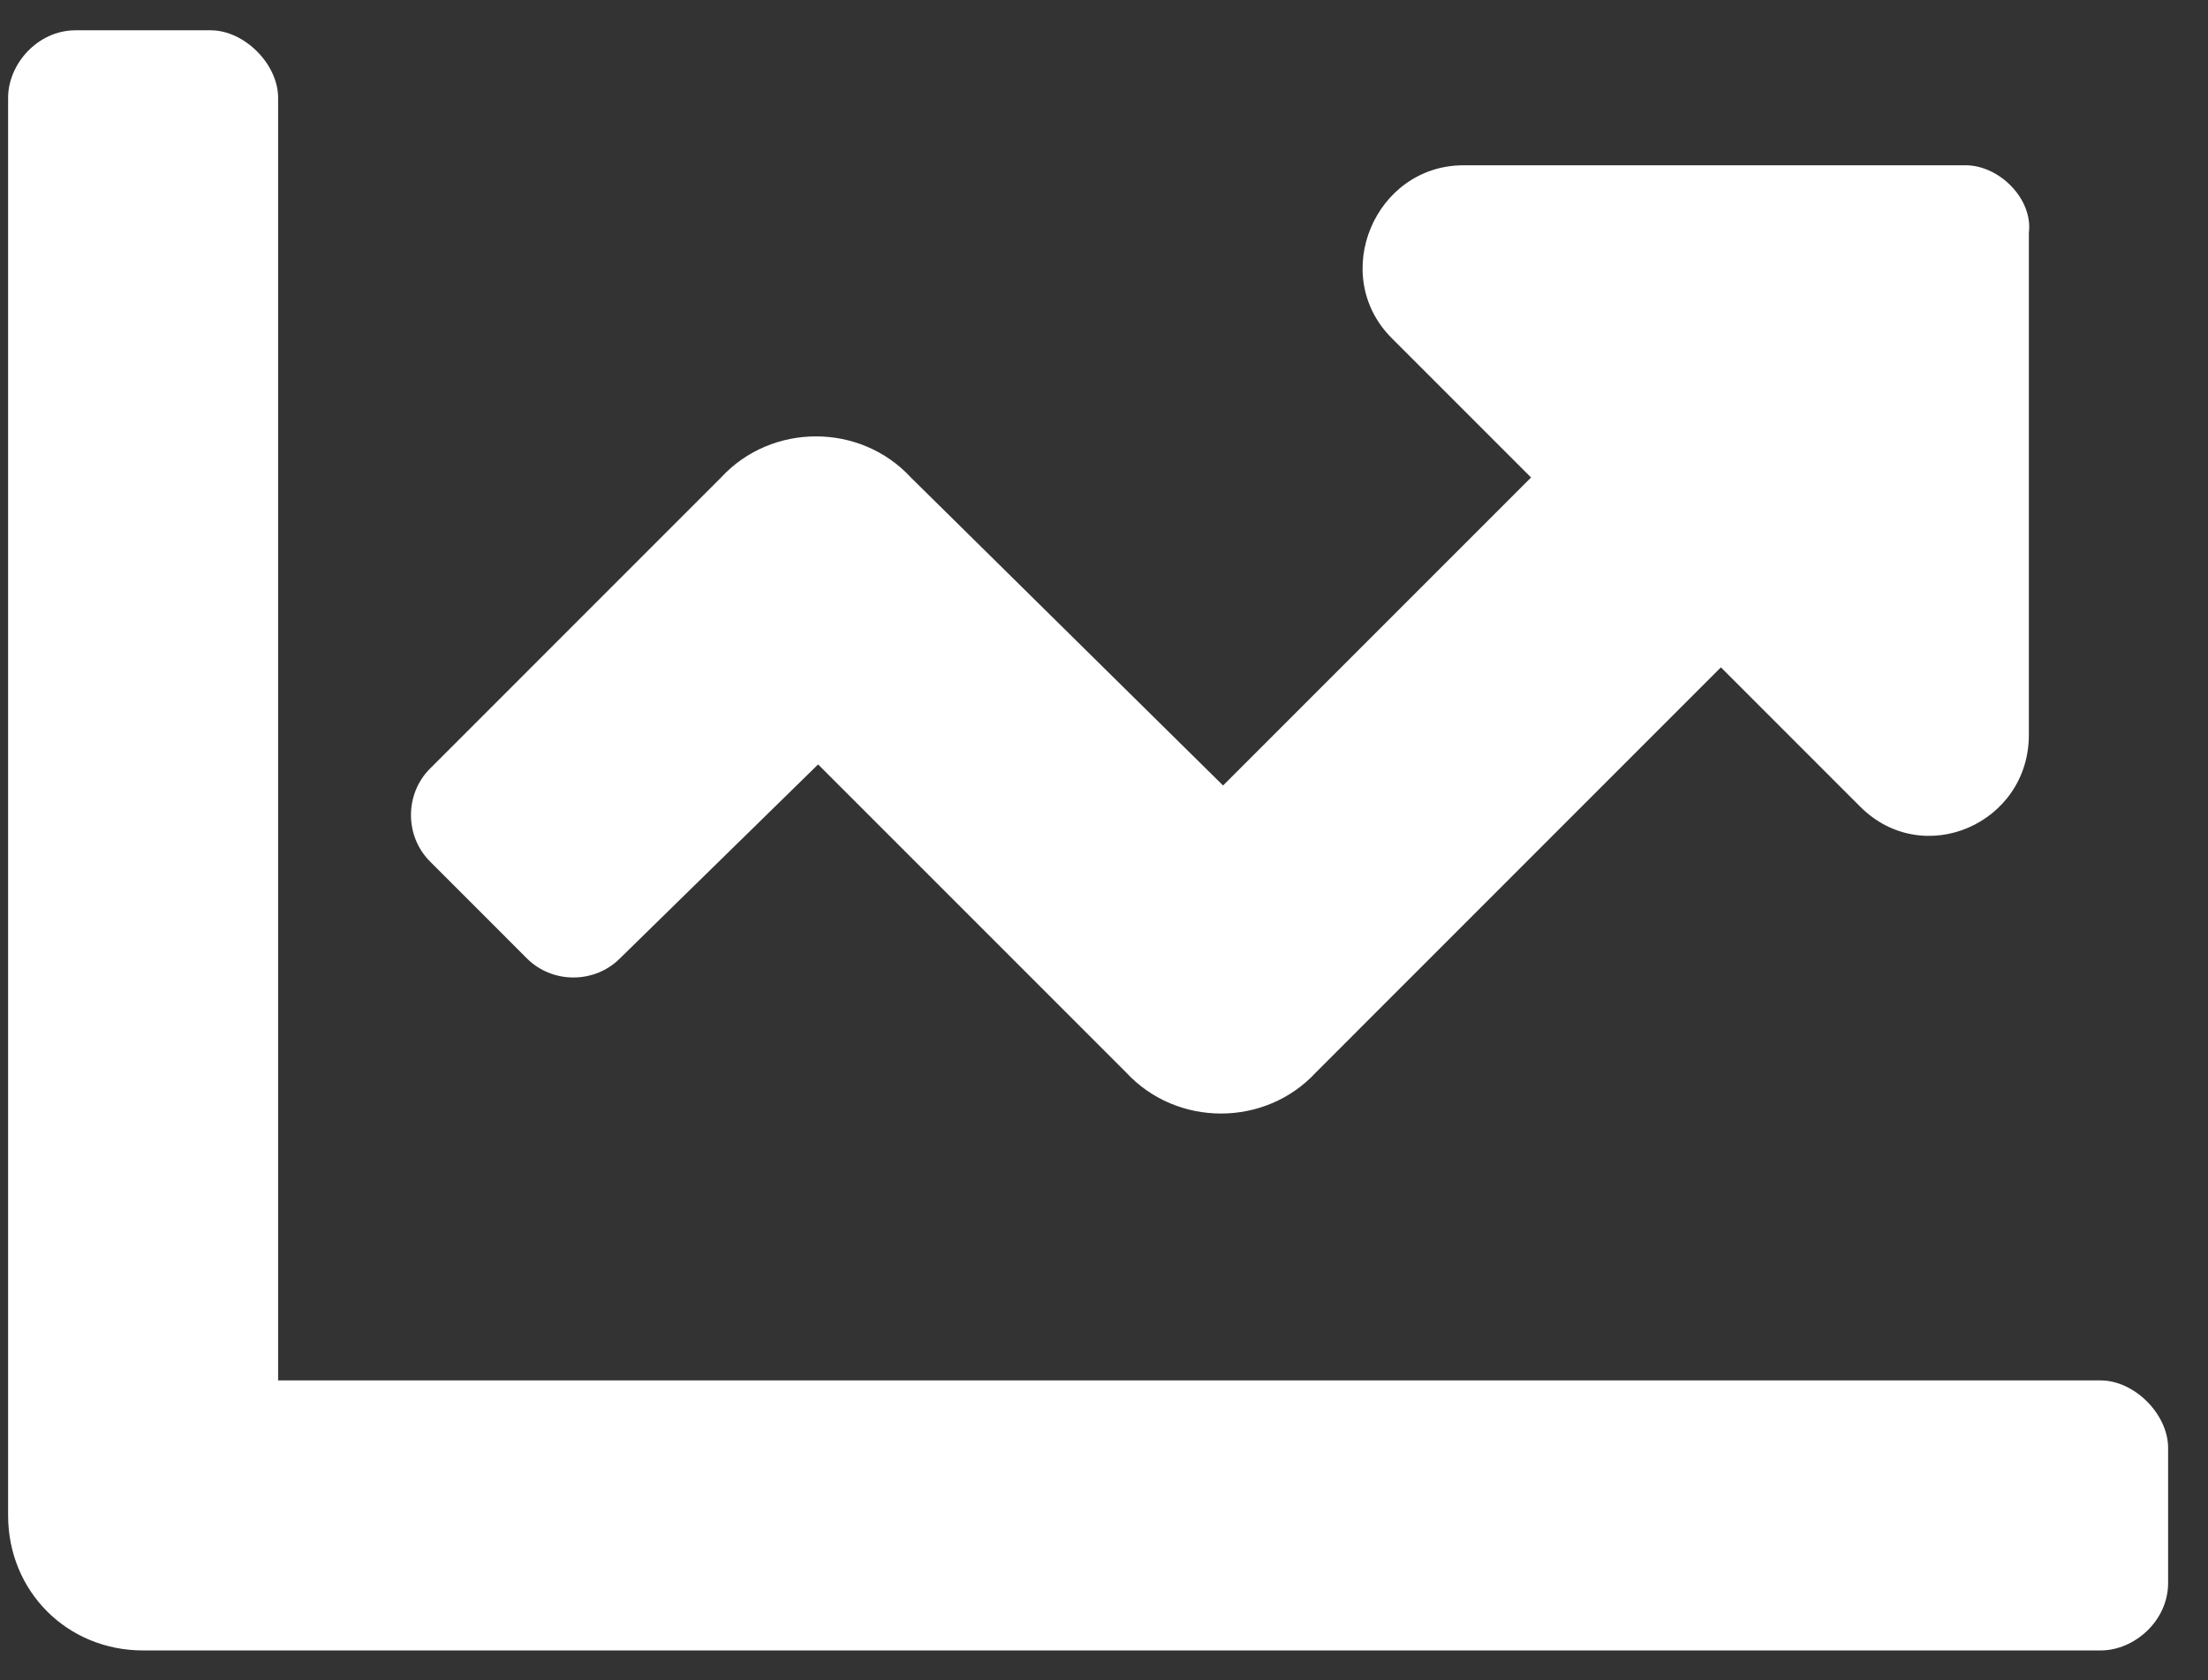 <svg width="46" height="35" viewBox="0 0 46 35" fill="none" xmlns="http://www.w3.org/2000/svg">
<rect x="0" y="0" width="46" height="35" fill="#333333" stroke="none"/>
<path d="M43.763 28.756C44.466 28.756 45.169 29.459 45.169 30.162V32.975C45.169 33.766 44.466 34.381 43.763 34.381H2.981C1.399 34.381 0.169 33.15 0.169 31.568V2.037C0.169 1.334 0.784 0.631 1.575 0.631H4.388C5.091 0.631 5.794 1.334 5.794 2.037V28.756H43.763ZM40.95 3.443C41.653 3.443 42.356 4.146 42.268 4.85V15.309C42.268 17.154 40.071 18.121 38.753 16.803L35.852 13.902L27.415 22.34C26.36 23.482 24.515 23.482 23.46 22.34L17.044 15.924L12.913 19.967C12.386 20.494 11.507 20.494 10.979 19.967L8.958 17.945C8.43 17.418 8.43 16.539 8.958 16.012L15.022 9.947C16.077 8.805 17.923 8.805 18.977 9.947L25.481 16.363L31.897 9.947L28.997 7.047C27.678 5.729 28.645 3.443 30.491 3.443H40.95Z" fill="white"/>
</svg>

